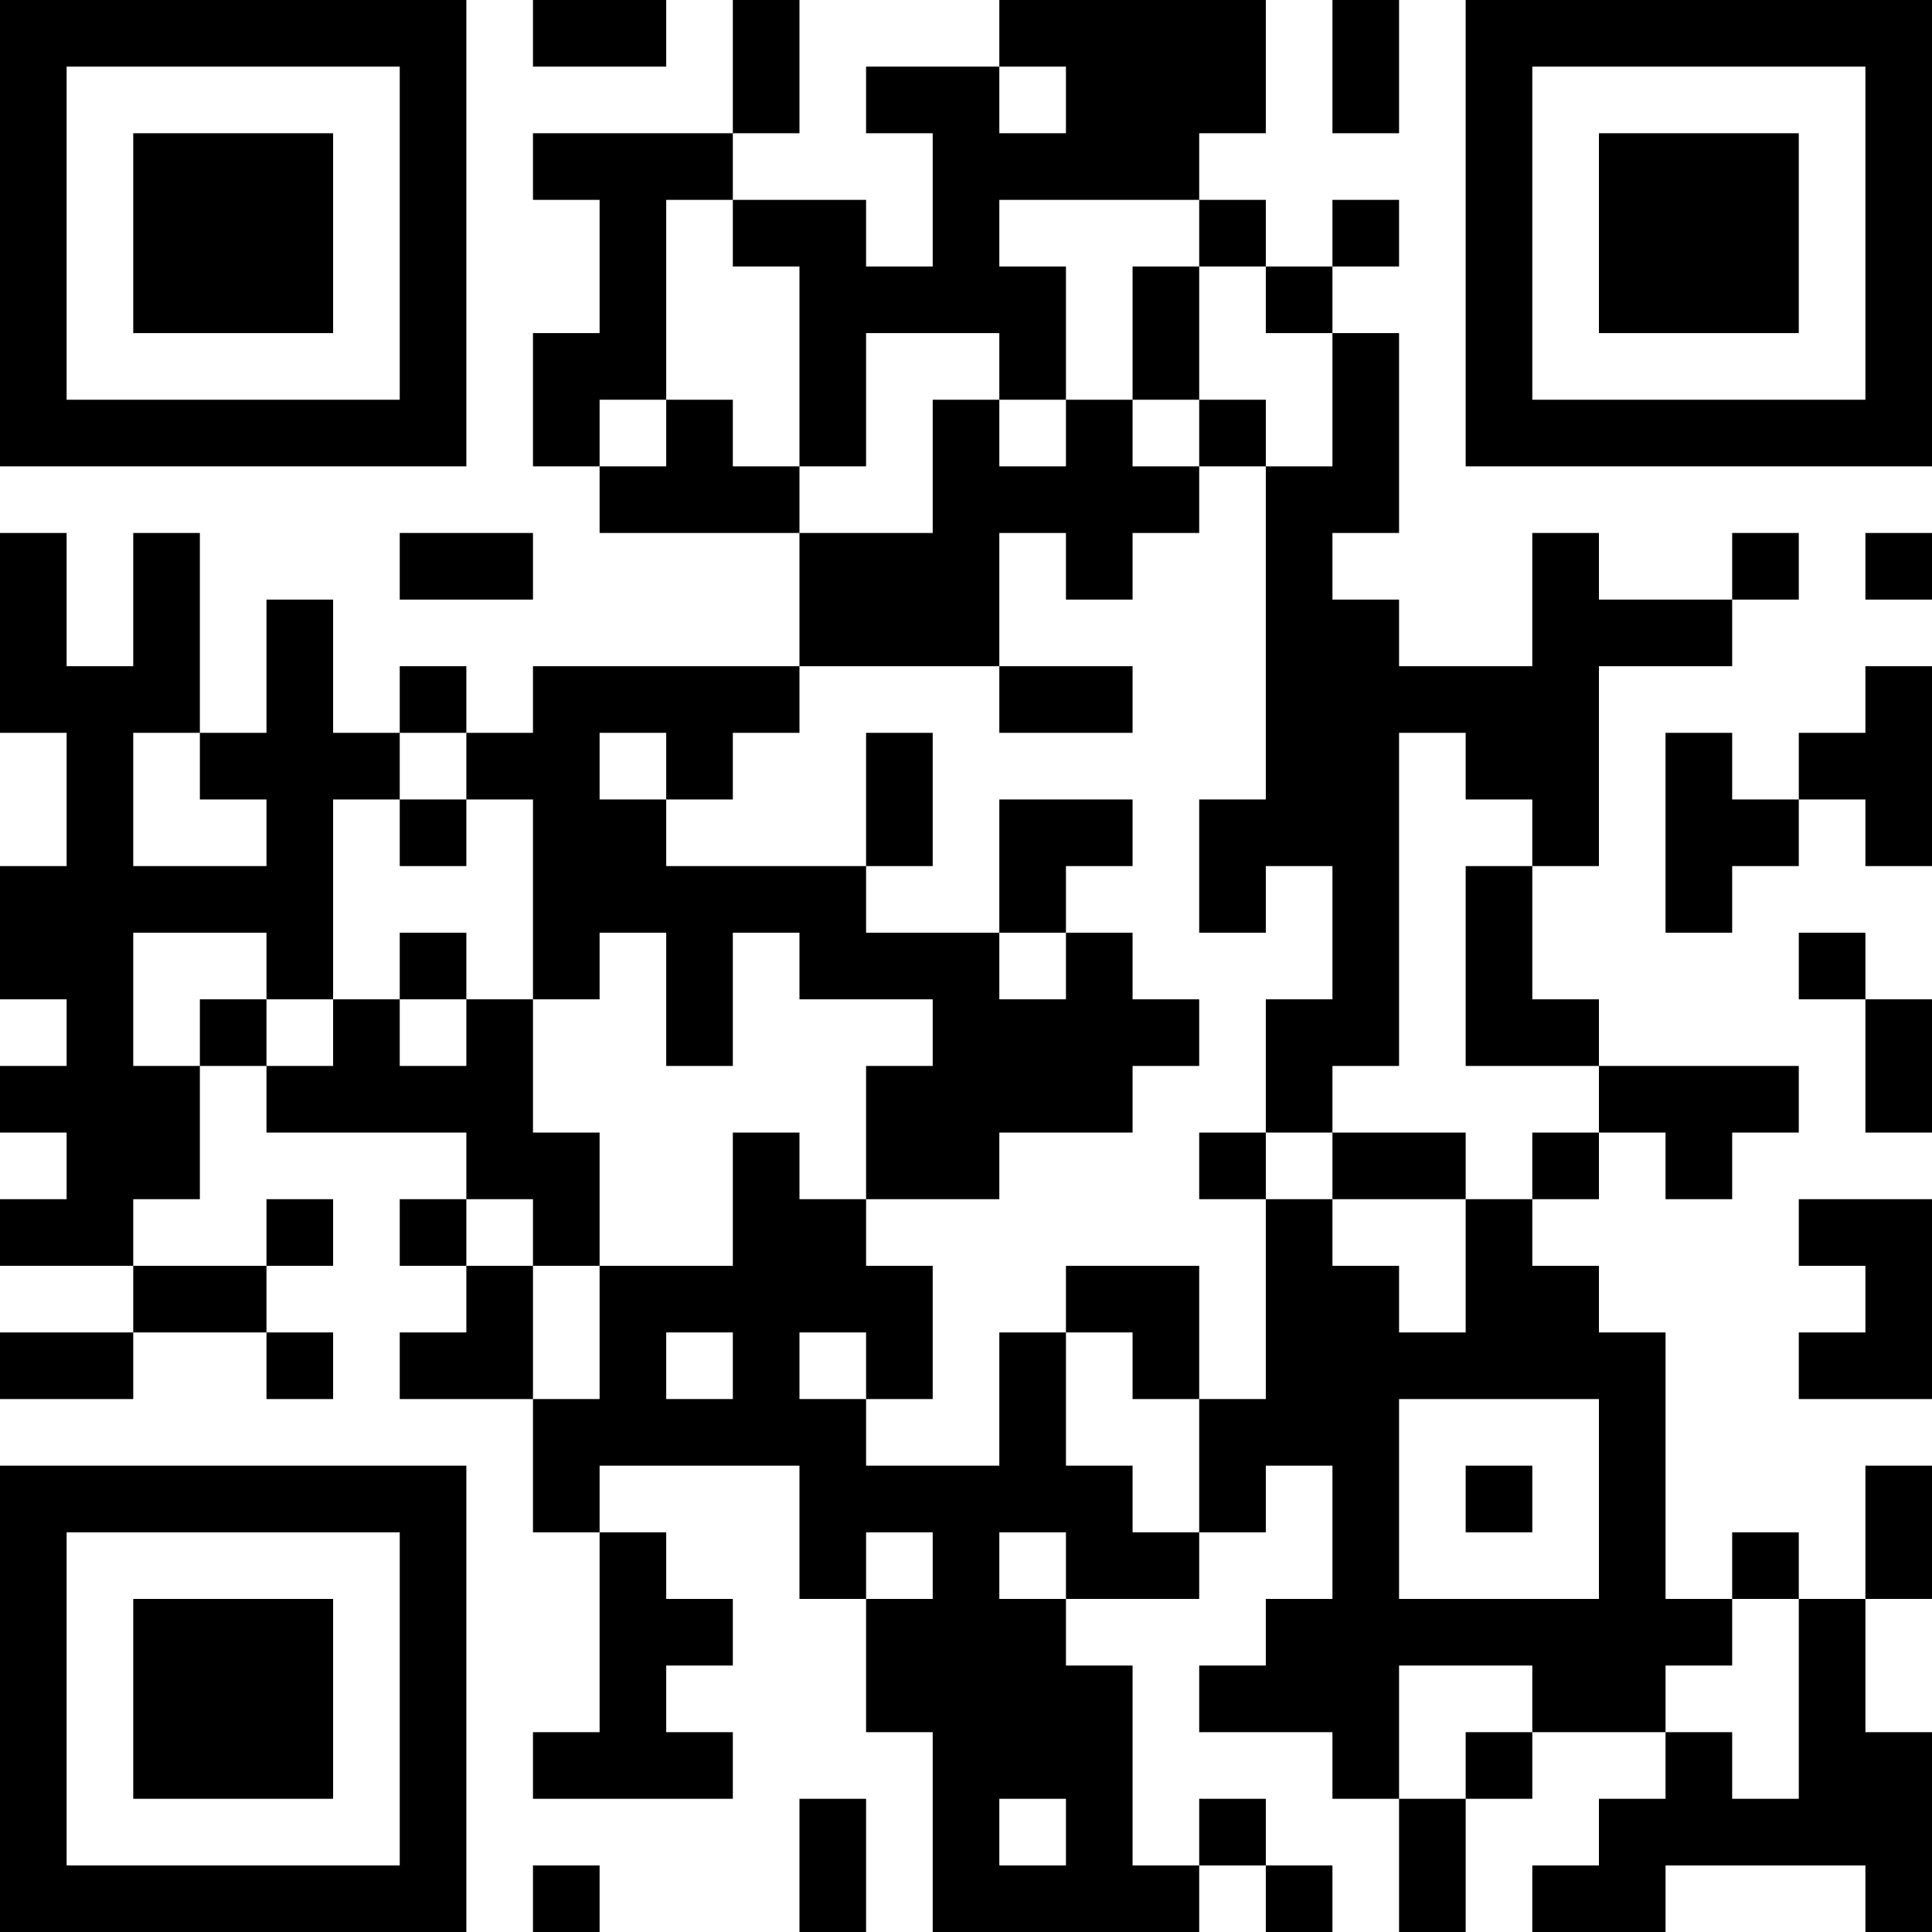 <?xml version="1.0" encoding="UTF-8"?>
<svg xmlns="http://www.w3.org/2000/svg" version="1.1" width="300" height="300" viewBox="0 0 300 300"><rect x="0" y="0" width="300" height="300" fill="#ffffff"/><g transform="scale(10.345)"><g transform="translate(0,0)"><g><g transform="translate(3.5,3.5)"><path fill-rule="evenodd" d="M-3.5 -3.5L3.5 -3.5L3.5 3.5L-3.5 3.5ZM-2.5 -2.5L-2.5 2.5L2.5 2.5L2.5 -2.5Z" fill="#000000"/><path fill-rule="evenodd" d="M-1.5 -1.5L1.5 -1.5L1.5 1.5L-1.5 1.5Z" fill="#000000"/></g></g><g><g transform="translate(25.5,3.5)"><g transform="rotate(90)"><path fill-rule="evenodd" d="M-3.5 -3.5L3.5 -3.5L3.5 3.5L-3.5 3.5ZM-2.5 -2.5L-2.5 2.5L2.5 2.5L2.5 -2.5Z" fill="#000000"/><path fill-rule="evenodd" d="M-1.5 -1.5L1.5 -1.5L1.5 1.5L-1.5 1.5Z" fill="#000000"/></g></g></g><g><g transform="translate(3.5,25.5)"><g transform="rotate(-90)"><path fill-rule="evenodd" d="M-3.5 -3.5L3.5 -3.5L3.5 3.5L-3.5 3.5ZM-2.5 -2.5L-2.5 2.5L2.5 2.5L2.5 -2.5Z" fill="#000000"/><path fill-rule="evenodd" d="M-1.5 -1.5L1.5 -1.5L1.5 1.5L-1.5 1.5Z" fill="#000000"/></g></g></g><path fill-rule="evenodd" d="M8 0L8 1L10 1L10 0ZM11 0L11 2L8 2L8 3L9 3L9 5L8 5L8 7L9 7L9 8L12 8L12 10L8 10L8 11L7 11L7 10L6 10L6 11L5 11L5 9L4 9L4 11L3 11L3 8L2 8L2 10L1 10L1 8L0 8L0 11L1 11L1 13L0 13L0 15L1 15L1 16L0 16L0 17L1 17L1 18L0 18L0 19L2 19L2 20L0 20L0 21L2 21L2 20L4 20L4 21L5 21L5 20L4 20L4 19L5 19L5 18L4 18L4 19L2 19L2 18L3 18L3 16L4 16L4 17L7 17L7 18L6 18L6 19L7 19L7 20L6 20L6 21L8 21L8 23L9 23L9 26L8 26L8 27L11 27L11 26L10 26L10 25L11 25L11 24L10 24L10 23L9 23L9 22L12 22L12 24L13 24L13 26L14 26L14 29L18 29L18 28L19 28L19 29L20 29L20 28L19 28L19 27L18 27L18 28L17 28L17 25L16 25L16 24L18 24L18 23L19 23L19 22L20 22L20 24L19 24L19 25L18 25L18 26L20 26L20 27L21 27L21 29L22 29L22 27L23 27L23 26L25 26L25 27L24 27L24 28L23 28L23 29L25 29L25 28L28 28L28 29L29 29L29 26L28 26L28 24L29 24L29 22L28 22L28 24L27 24L27 23L26 23L26 24L25 24L25 20L24 20L24 19L23 19L23 18L24 18L24 17L25 17L25 18L26 18L26 17L27 17L27 16L24 16L24 15L23 15L23 13L24 13L24 10L26 10L26 9L27 9L27 8L26 8L26 9L24 9L24 8L23 8L23 10L21 10L21 9L20 9L20 8L21 8L21 5L20 5L20 4L21 4L21 3L20 3L20 4L19 4L19 3L18 3L18 2L19 2L19 0L15 0L15 1L13 1L13 2L14 2L14 4L13 4L13 3L11 3L11 2L12 2L12 0ZM20 0L20 2L21 2L21 0ZM15 1L15 2L16 2L16 1ZM10 3L10 6L9 6L9 7L10 7L10 6L11 6L11 7L12 7L12 8L14 8L14 6L15 6L15 7L16 7L16 6L17 6L17 7L18 7L18 8L17 8L17 9L16 9L16 8L15 8L15 10L12 10L12 11L11 11L11 12L10 12L10 11L9 11L9 12L10 12L10 13L13 13L13 14L15 14L15 15L16 15L16 14L17 14L17 15L18 15L18 16L17 16L17 17L15 17L15 18L13 18L13 16L14 16L14 15L12 15L12 14L11 14L11 16L10 16L10 14L9 14L9 15L8 15L8 12L7 12L7 11L6 11L6 12L5 12L5 15L4 15L4 14L2 14L2 16L3 16L3 15L4 15L4 16L5 16L5 15L6 15L6 16L7 16L7 15L8 15L8 17L9 17L9 19L8 19L8 18L7 18L7 19L8 19L8 21L9 21L9 19L11 19L11 17L12 17L12 18L13 18L13 19L14 19L14 21L13 21L13 20L12 20L12 21L13 21L13 22L15 22L15 20L16 20L16 22L17 22L17 23L18 23L18 21L19 21L19 18L20 18L20 19L21 19L21 20L22 20L22 18L23 18L23 17L24 17L24 16L22 16L22 13L23 13L23 12L22 12L22 11L21 11L21 16L20 16L20 17L19 17L19 15L20 15L20 13L19 13L19 14L18 14L18 12L19 12L19 7L20 7L20 5L19 5L19 4L18 4L18 3L15 3L15 4L16 4L16 6L15 6L15 5L13 5L13 7L12 7L12 4L11 4L11 3ZM17 4L17 6L18 6L18 7L19 7L19 6L18 6L18 4ZM6 8L6 9L8 9L8 8ZM28 8L28 9L29 9L29 8ZM15 10L15 11L17 11L17 10ZM28 10L28 11L27 11L27 12L26 12L26 11L25 11L25 14L26 14L26 13L27 13L27 12L28 12L28 13L29 13L29 10ZM2 11L2 13L4 13L4 12L3 12L3 11ZM13 11L13 13L14 13L14 11ZM6 12L6 13L7 13L7 12ZM15 12L15 14L16 14L16 13L17 13L17 12ZM6 14L6 15L7 15L7 14ZM27 14L27 15L28 15L28 17L29 17L29 15L28 15L28 14ZM18 17L18 18L19 18L19 17ZM20 17L20 18L22 18L22 17ZM27 18L27 19L28 19L28 20L27 20L27 21L29 21L29 18ZM16 19L16 20L17 20L17 21L18 21L18 19ZM10 20L10 21L11 21L11 20ZM21 21L21 24L24 24L24 21ZM22 22L22 23L23 23L23 22ZM13 23L13 24L14 24L14 23ZM15 23L15 24L16 24L16 23ZM26 24L26 25L25 25L25 26L26 26L26 27L27 27L27 24ZM21 25L21 27L22 27L22 26L23 26L23 25ZM12 27L12 29L13 29L13 27ZM15 27L15 28L16 28L16 27ZM8 28L8 29L9 29L9 28Z" fill="#000000"/></g></g></svg>
